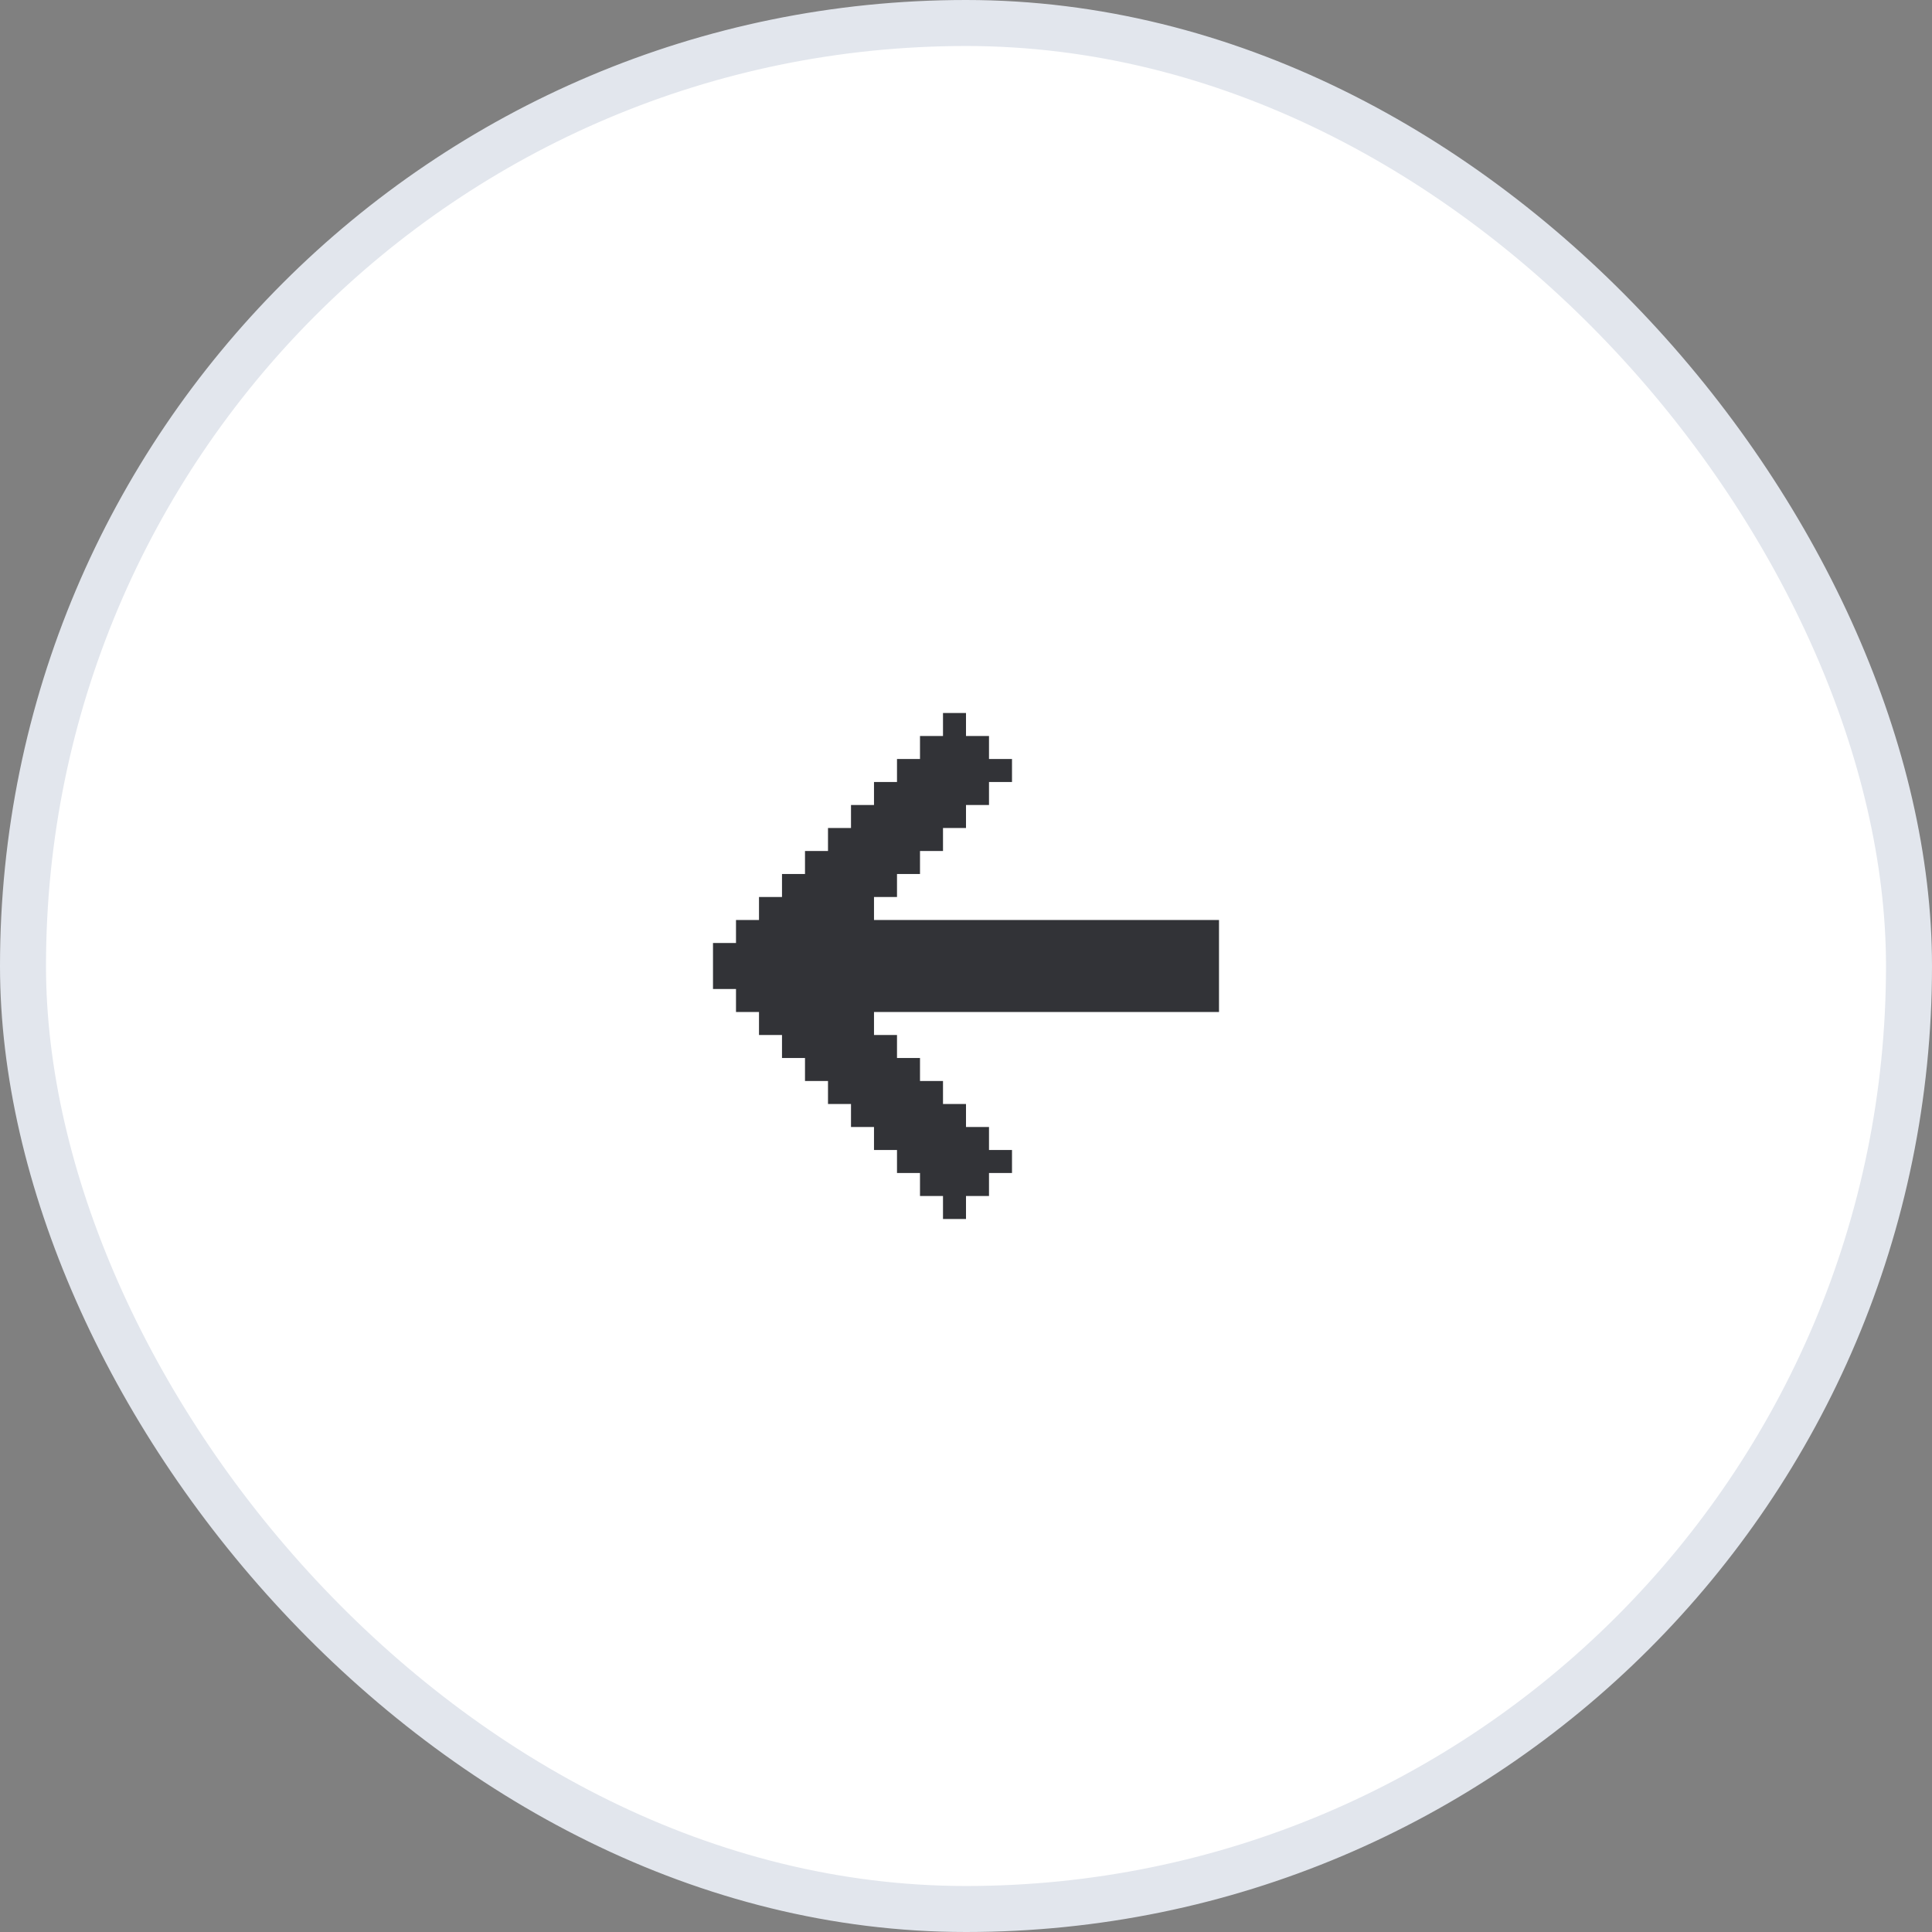 <?xml version="1.0" encoding="UTF-8"?> <svg xmlns="http://www.w3.org/2000/svg" width="42" height="42" viewBox="0 0 42 42" fill="none"><rect x="0" y="0" width="42" height="42" fill="#808080" stroke="none"/><rect x="0.5" y="0.5" width="41" height="41" rx="20.5" fill="white"></rect><rect x="0.5" y="0.5" width="41" height="41" rx="20.5" stroke="#E2E6ED"></rect><g clip-path="url(#clip0_1025_1141)"><path d="M15.5 21.5L15.5 20.5L16 20.5L16 20L16.5 20L16.5 19.5L17 19.5L17 19L17.5 19L17.5 18.5L18 18.5L18 18L18.5 18L18.5 17.5L19 17.5L19 17L19.5 17L19.5 16.5L20 16.5L20 16L20.5 16L20.5 15.5L21 15.5L21 16L21.5 16L21.5 16.5L22 16.5L22 17L21.5 17L21.5 17.5L21 17.5L21 18L20.5 18L20.5 18.5L20 18.5L20 19L19.5 19L19.5 19.5L19 19.5L19 20L26.5 20L26.5 22L19 22L19 22.5L19.5 22.5L19.5 23L20 23L20 23.5L20.5 23.5L20.5 24L21 24L21 24.5L21.5 24.5L21.5 25L22 25L22 25.5L21.5 25.5L21.5 26L21 26L21 26.5L20.5 26.5L20.5 26L20 26L20 25.5L19.5 25.5L19.5 25L19 25L19 24.5L18.5 24.5L18.5 24L18 24L18 23.5L17.5 23.5L17.5 23L17 23L17 22.5L16.5 22.5L16.5 22L16 22L16 21.5L15.5 21.5Z" fill="#323337"></path></g><defs><clipPath id="clip0_1025_1141"><rect width="12" height="12" fill="white" transform="translate(27 27) rotate(180)"></rect></clipPath></defs></svg> 